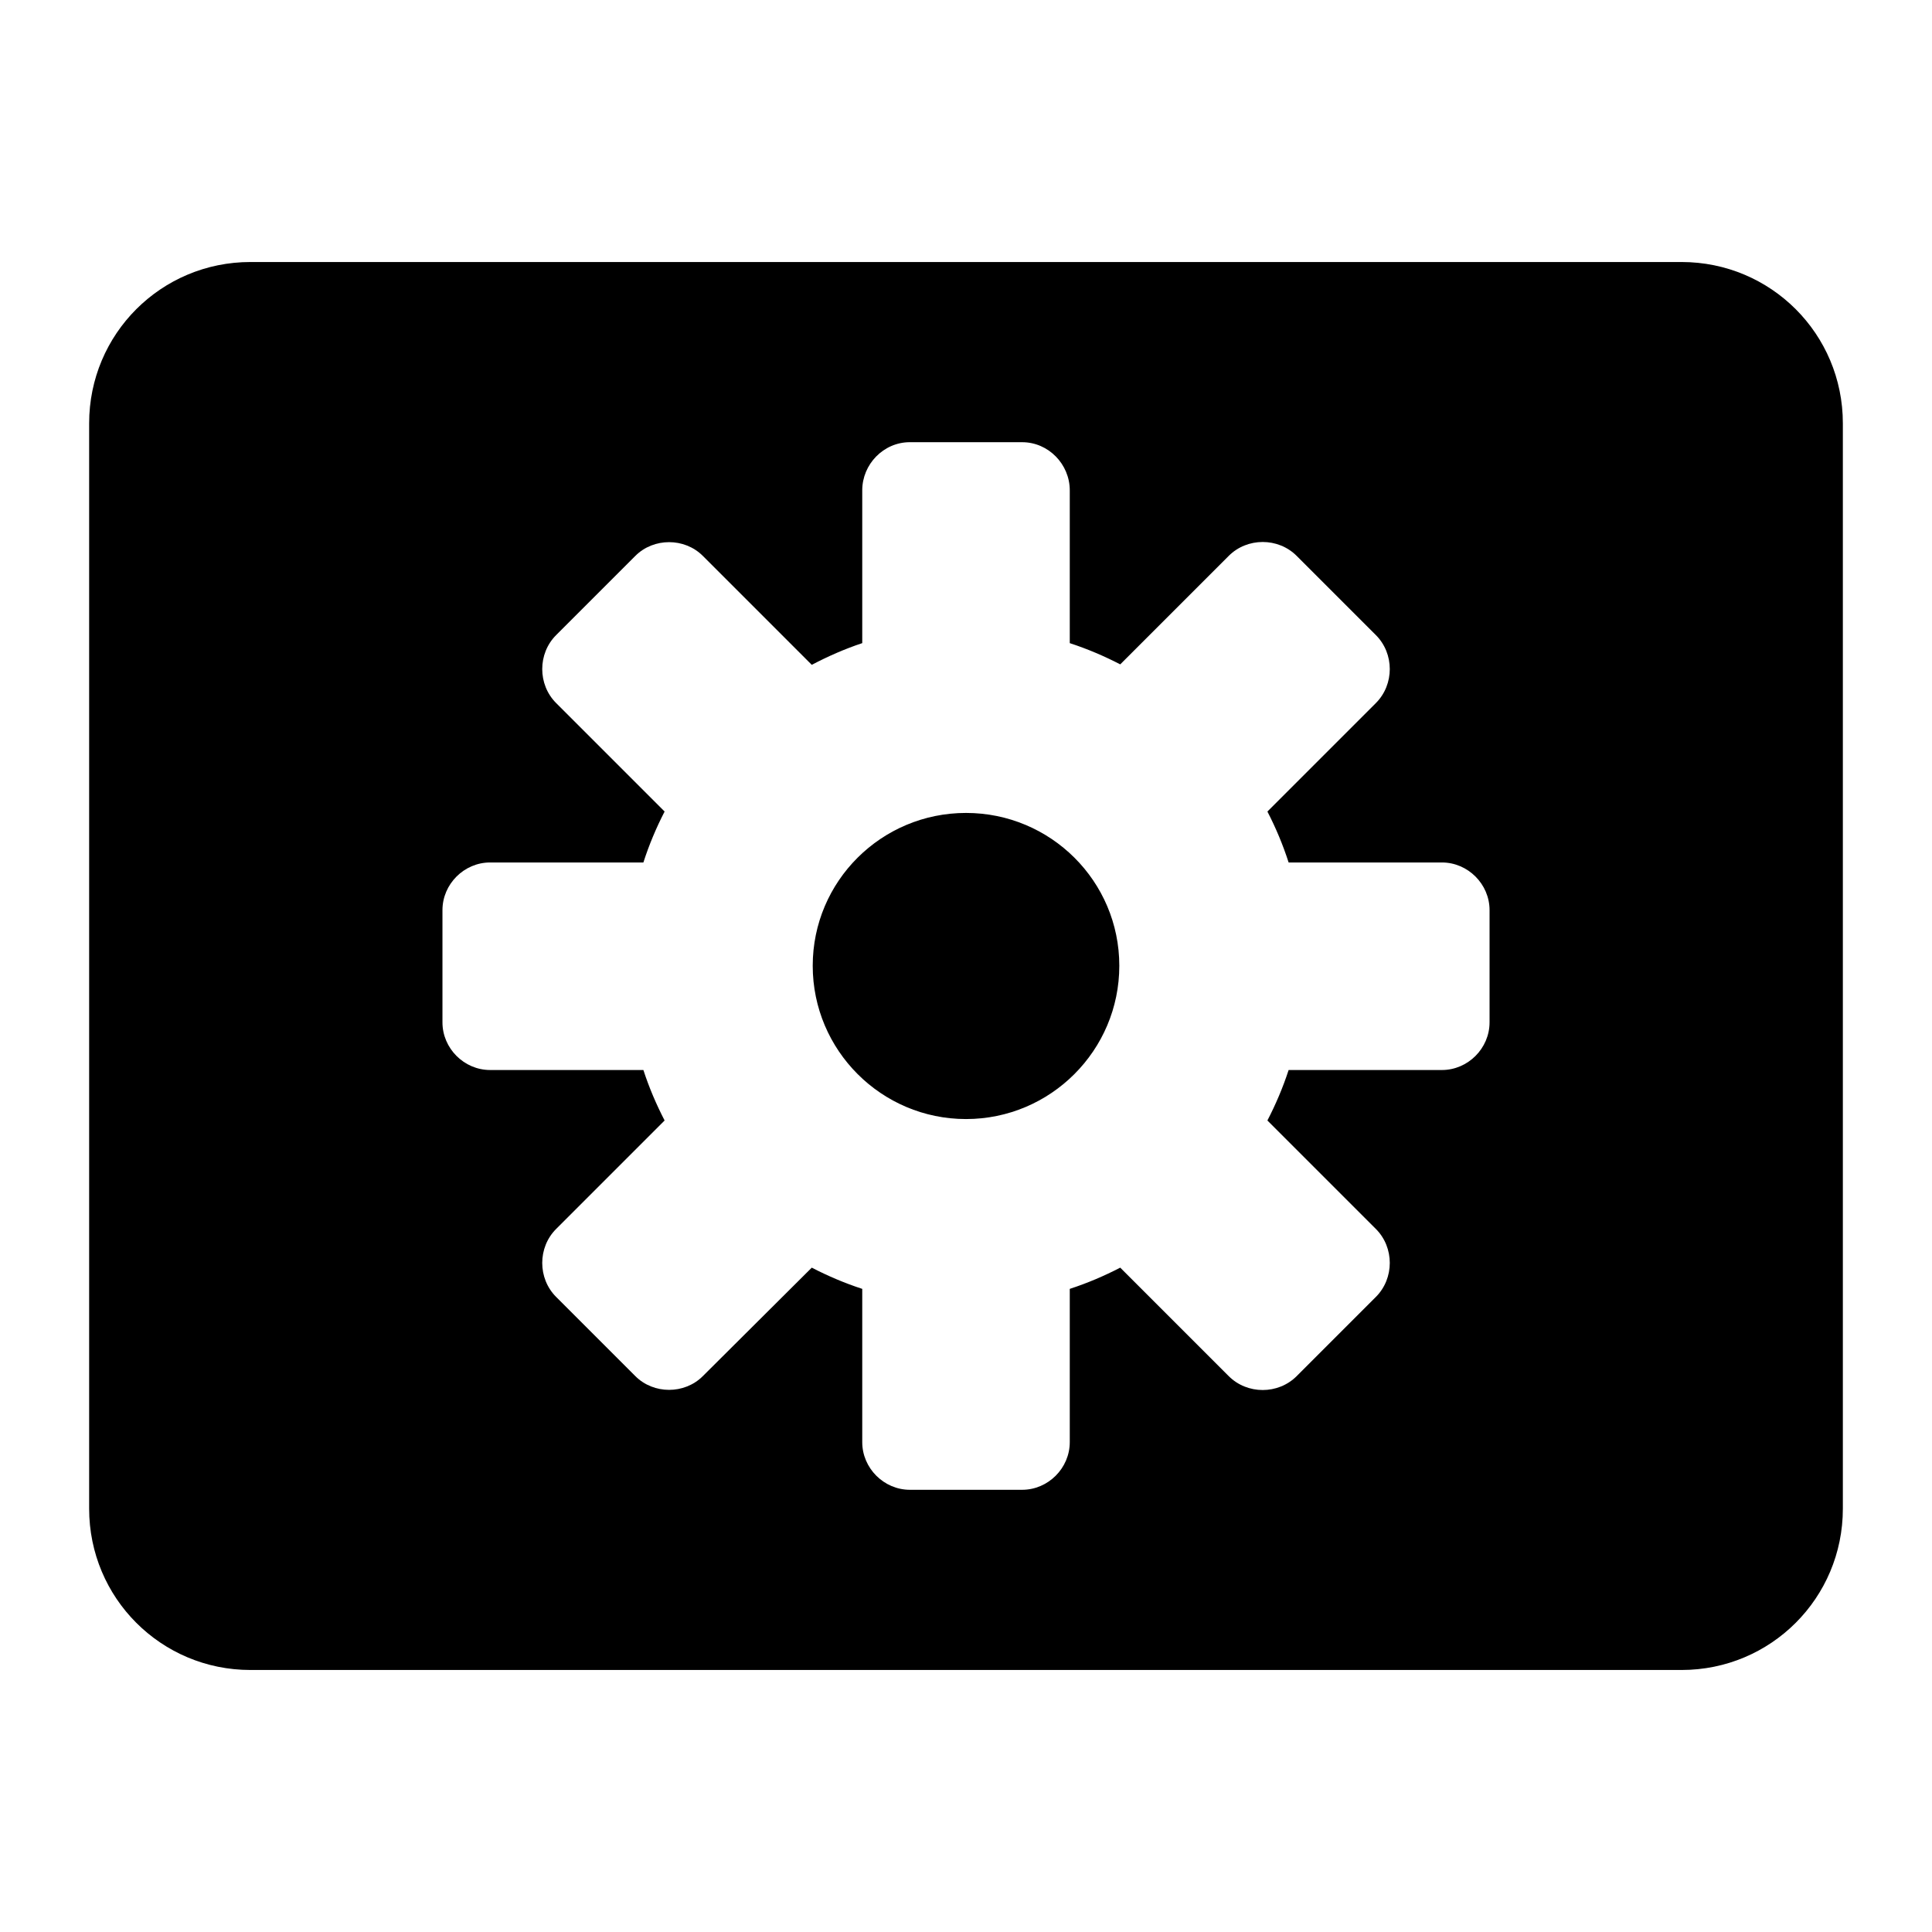 <?xml version="1.0" encoding="UTF-8" standalone="no"?>
<!-- Uploaded to: SVG Repo, www.svgrepo.com, Generator: SVG Repo Mixer Tools -->
<svg xmlns:dc="http://purl.org/dc/elements/1.1/"
     xmlns:cc="http://creativecommons.org/ns#"
     xmlns:rdf="http://www.w3.org/1999/02/22-rdf-syntax-ns#"
     xmlns:svg="http://www.w3.org/2000/svg"
     xmlns="http://www.w3.org/2000/svg"
     xmlns:xlink="http://www.w3.org/1999/xlink"
     width="128" height="128" version="1.1">
    <title>GnomeDo Icon</title>
    <desc>This is shape (source) for Clarity vector icon theme for gtk</desc>
    <path d="m 16.594,17.359 c -5.919,0 -10.688,4.768 -10.688,10.688 l 0,71.906 c 0,5.919 4.768,10.688 10.688,10.688 l 94.812,0 c 5.919,0 10.688,-4.768 10.688,-10.688 l 0,-71.906 c 0,-5.919 -4.768,-10.688 -10.688,-10.688 l -94.812,0 z m 43.688,11.938 7.437,0 c 1.749,0 3.156,1.465 3.156,3.188 l 0,10.125 c 1.164,0.379 2.277,0.855 3.344,1.406 l 7.188,-7.188 c 1.226,-1.226 3.274,-1.226 4.5,0 l 5.25,5.25 c 1.226,1.226 1.226,3.274 0,4.5 l -7.188,7.188 c 0.556,1.078 1.028,2.201 1.406,3.375 l 10.156,0 c 1.723,0 3.156,1.434 3.156,3.156 l 0,7.438 c 0,1.723 -1.434,3.156 -3.156,3.156 l -10.156,0 c -0.379,1.165 -0.854,2.277 -1.406,3.344 l 7.188,7.188 c 1.226,1.226 1.226,3.274 0,4.5 l -5.25,5.25 c -1.226,1.226 -3.274,1.226 -4.5,0 l -7.188,-7.188 c -1.066,0.551 -2.179,1.027 -3.344,1.406 l 0,10.156 c 0,1.723 -1.434,3.156 -3.156,3.156 l -7.437,0 c -1.723,0 -3.156,-1.434 -3.156,-3.156 l 0,-10.156 c -1.164,-0.379 -2.277,-0.855 -3.344,-1.406 l -7.219,7.188 c -1.212,1.212 -3.257,1.212 -4.469,0 l -5.25,-5.25 c -1.226,-1.226 -1.226,-3.274 0,-4.5 l 7.188,-7.188 c -0.552,-1.067 -1.027,-2.179 -1.406,-3.344 l -10.156,0 c -1.723,0 -3.156,-1.434 -3.156,-3.156 l 0,-7.438 c 0,-1.723 1.434,-3.156 3.156,-3.156 l 10.156,0 c 0.378,-1.174 0.851,-2.297 1.406,-3.375 l -7.188,-7.188 c -1.226,-1.226 -1.226,-3.274 0,-4.5 l 5.25,-5.25 c 1.212,-1.212 3.257,-1.212 4.469,0 l 7.219,7.219 c 1.063,-0.557 2.172,-1.05 3.344,-1.438 l 0,-10.125 c 0,-1.723 1.407,-3.188 3.156,-3.188 z m 3.719,24.562 c -5.603,0 -10.156,4.522 -10.156,10.125 0,5.603 4.553,10.156 10.156,10.156 5.603,0 10.156,-4.553 10.156,-10.156 0,-5.603 -4.553,-10.125 -10.156,-10.125 z"/>
</svg>